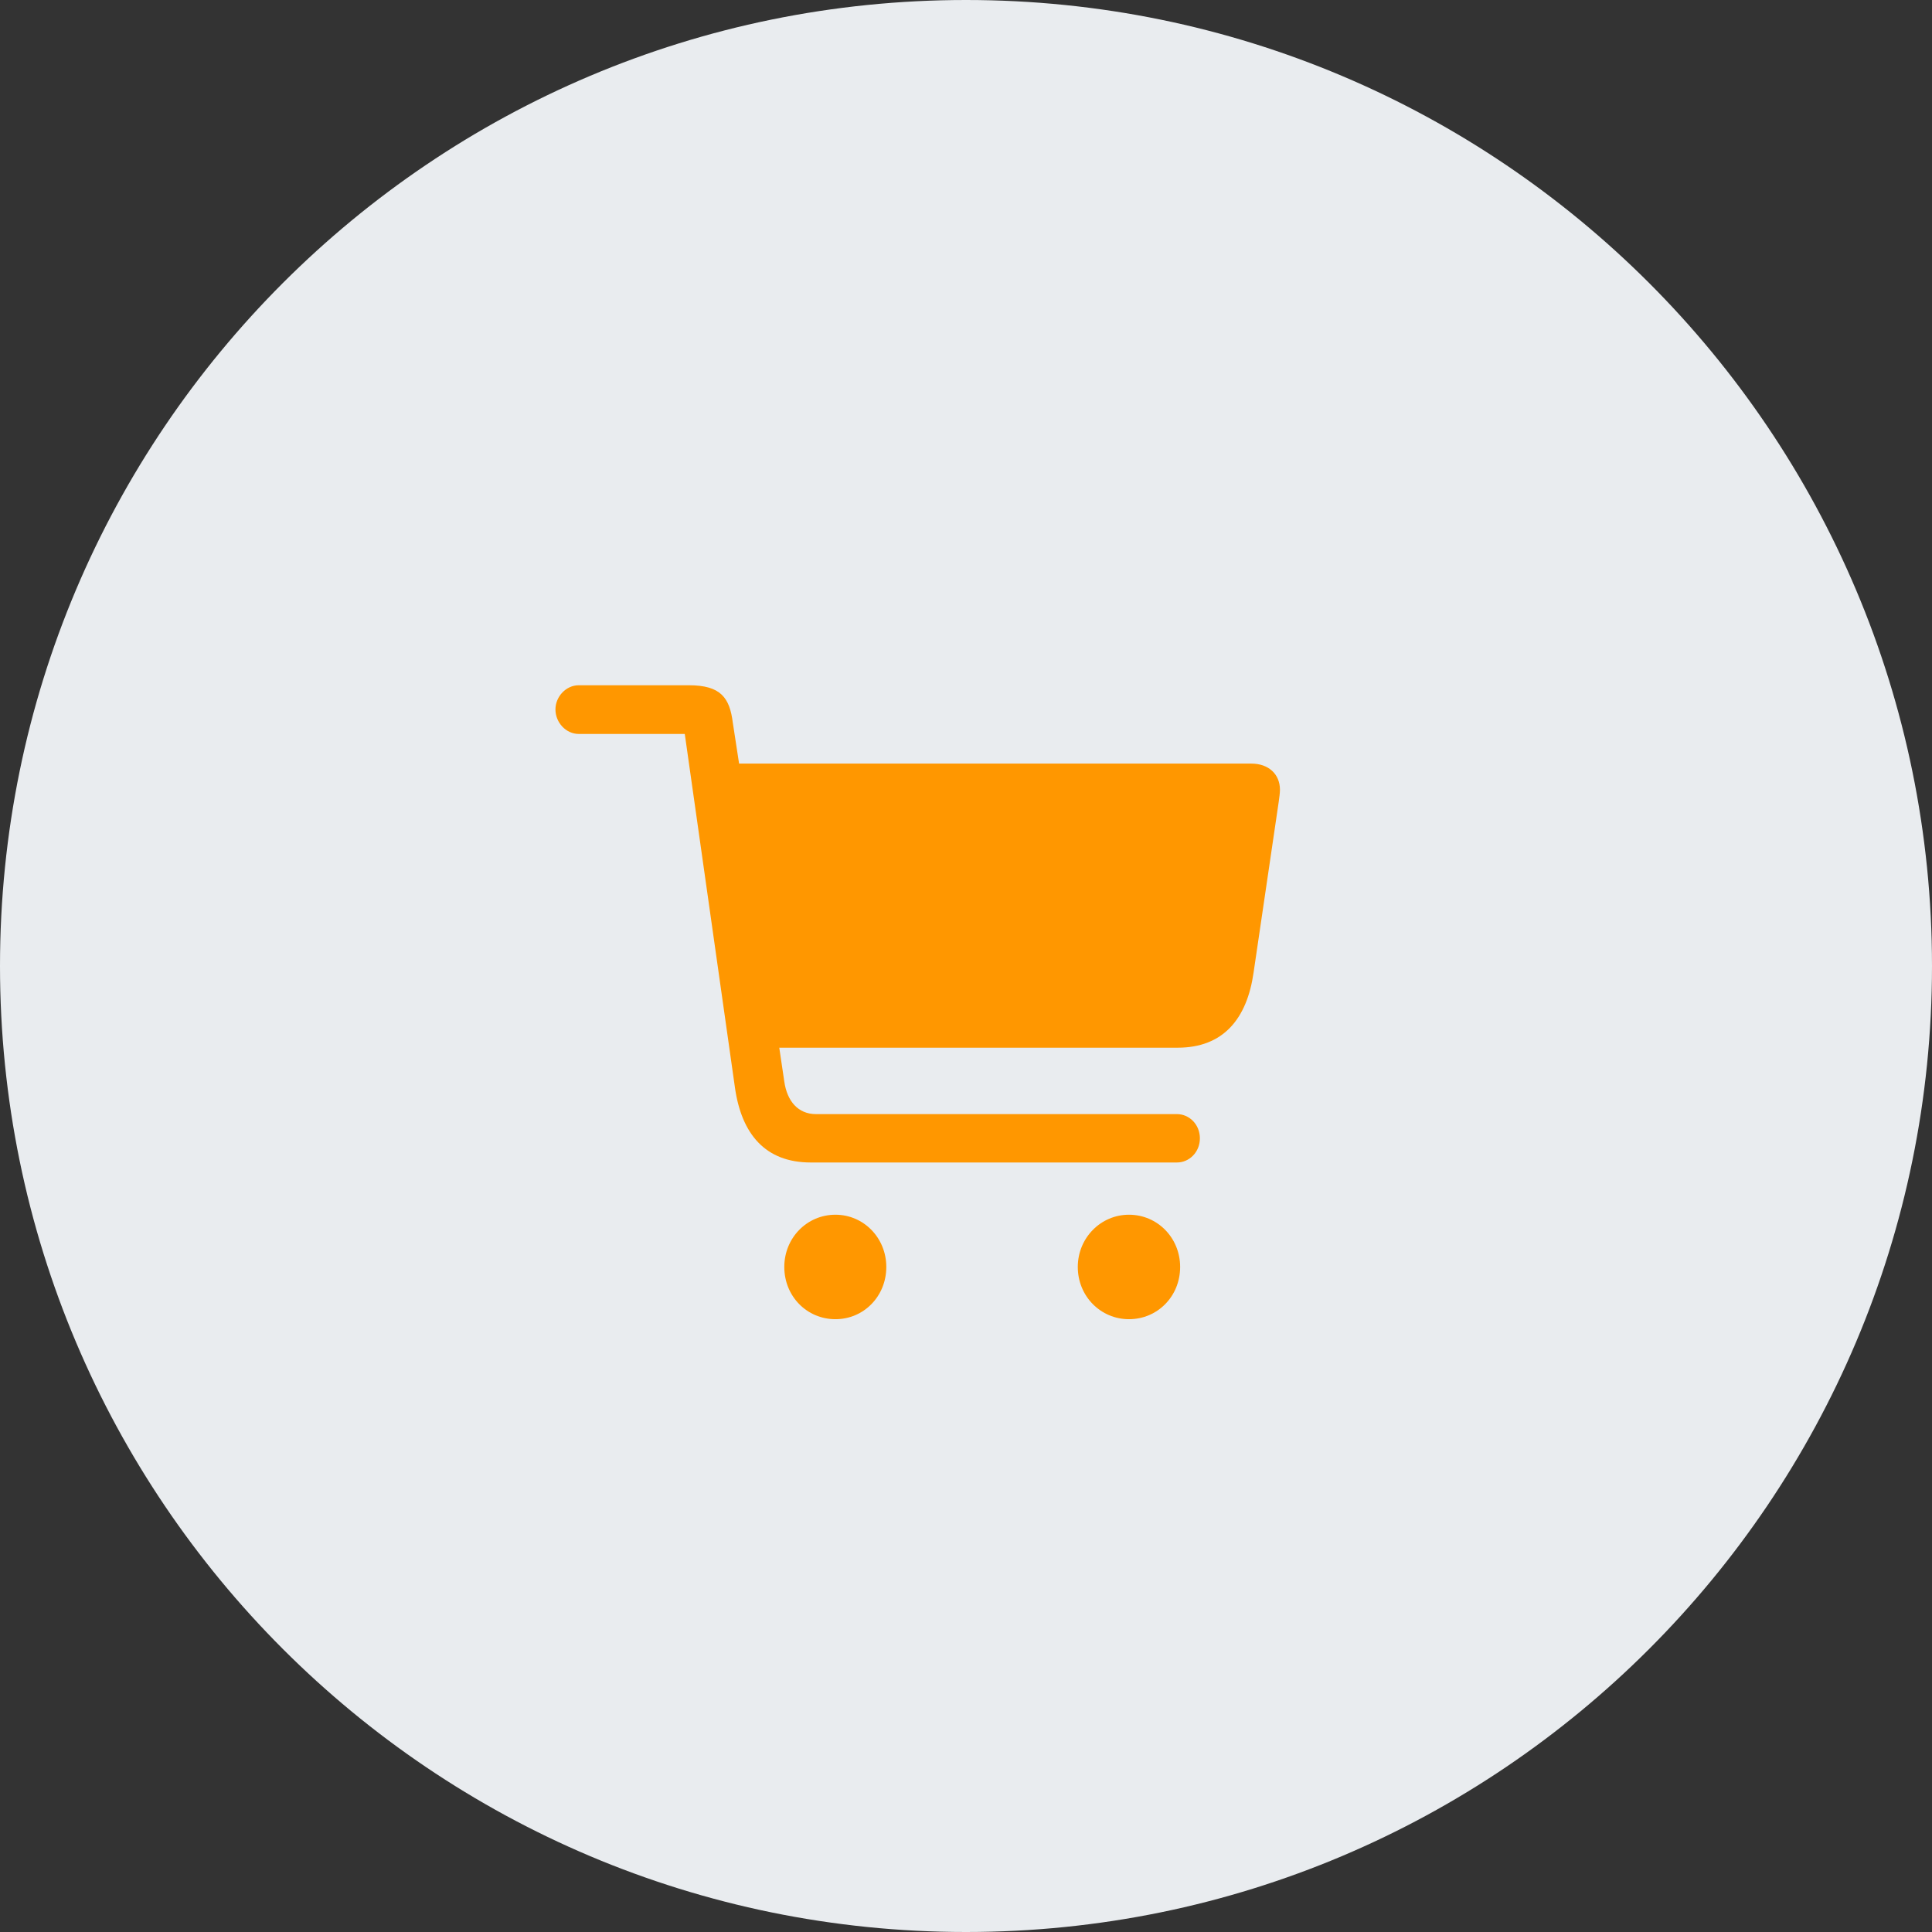 <svg width="80" height="80" viewBox="0 0 80 80" fill="none" xmlns="http://www.w3.org/2000/svg">
<rect x="0" y="0" width="80" height="80" fill="#333333" stroke="none"/>
<g clip-path="url(#clip0_731_381238)">
<path d="M40 80C62.091 80 80 62.091 80 40C80 17.909 62.091 0 40 0C17.909 0 0 17.909 0 40C0 62.091 17.909 80 40 80Z" fill="#E9ECEF"/>
<path d="M23 29.376C23 29.924 23.442 30.391 23.962 30.391H28.355L30.435 45.052C30.708 46.948 31.683 48.136 33.568 48.136H48.737C49.243 48.136 49.685 47.709 49.685 47.135C49.685 46.56 49.243 46.133 48.737 46.133H33.789C33.048 46.133 32.593 45.599 32.476 44.785L32.268 43.383H48.763C50.66 43.383 51.635 42.181 51.908 40.272L52.948 33.208C52.974 33.035 53 32.821 53 32.701C53 32.06 52.532 31.619 51.817 31.619H30.604L30.344 29.924C30.214 28.896 29.85 28.375 28.524 28.375H23.962C23.442 28.375 23 28.842 23 29.376ZM32.476 52.462C32.476 53.677 33.412 54.625 34.594 54.625C35.764 54.625 36.7 53.677 36.7 52.462C36.7 51.26 35.764 50.299 34.594 50.299C33.412 50.299 32.476 51.26 32.476 52.462ZM44.629 52.462C44.629 53.677 45.578 54.625 46.748 54.625C47.931 54.625 48.867 53.677 48.867 52.462C48.867 51.26 47.931 50.299 46.748 50.299C45.578 50.299 44.629 51.26 44.629 52.462Z" fill="#FF9700"/>
</g>
<defs>
<clipPath id="clip0_731_381238">
<rect width="80" height="80" fill="white"/>
</clipPath>
</defs>
</svg>
